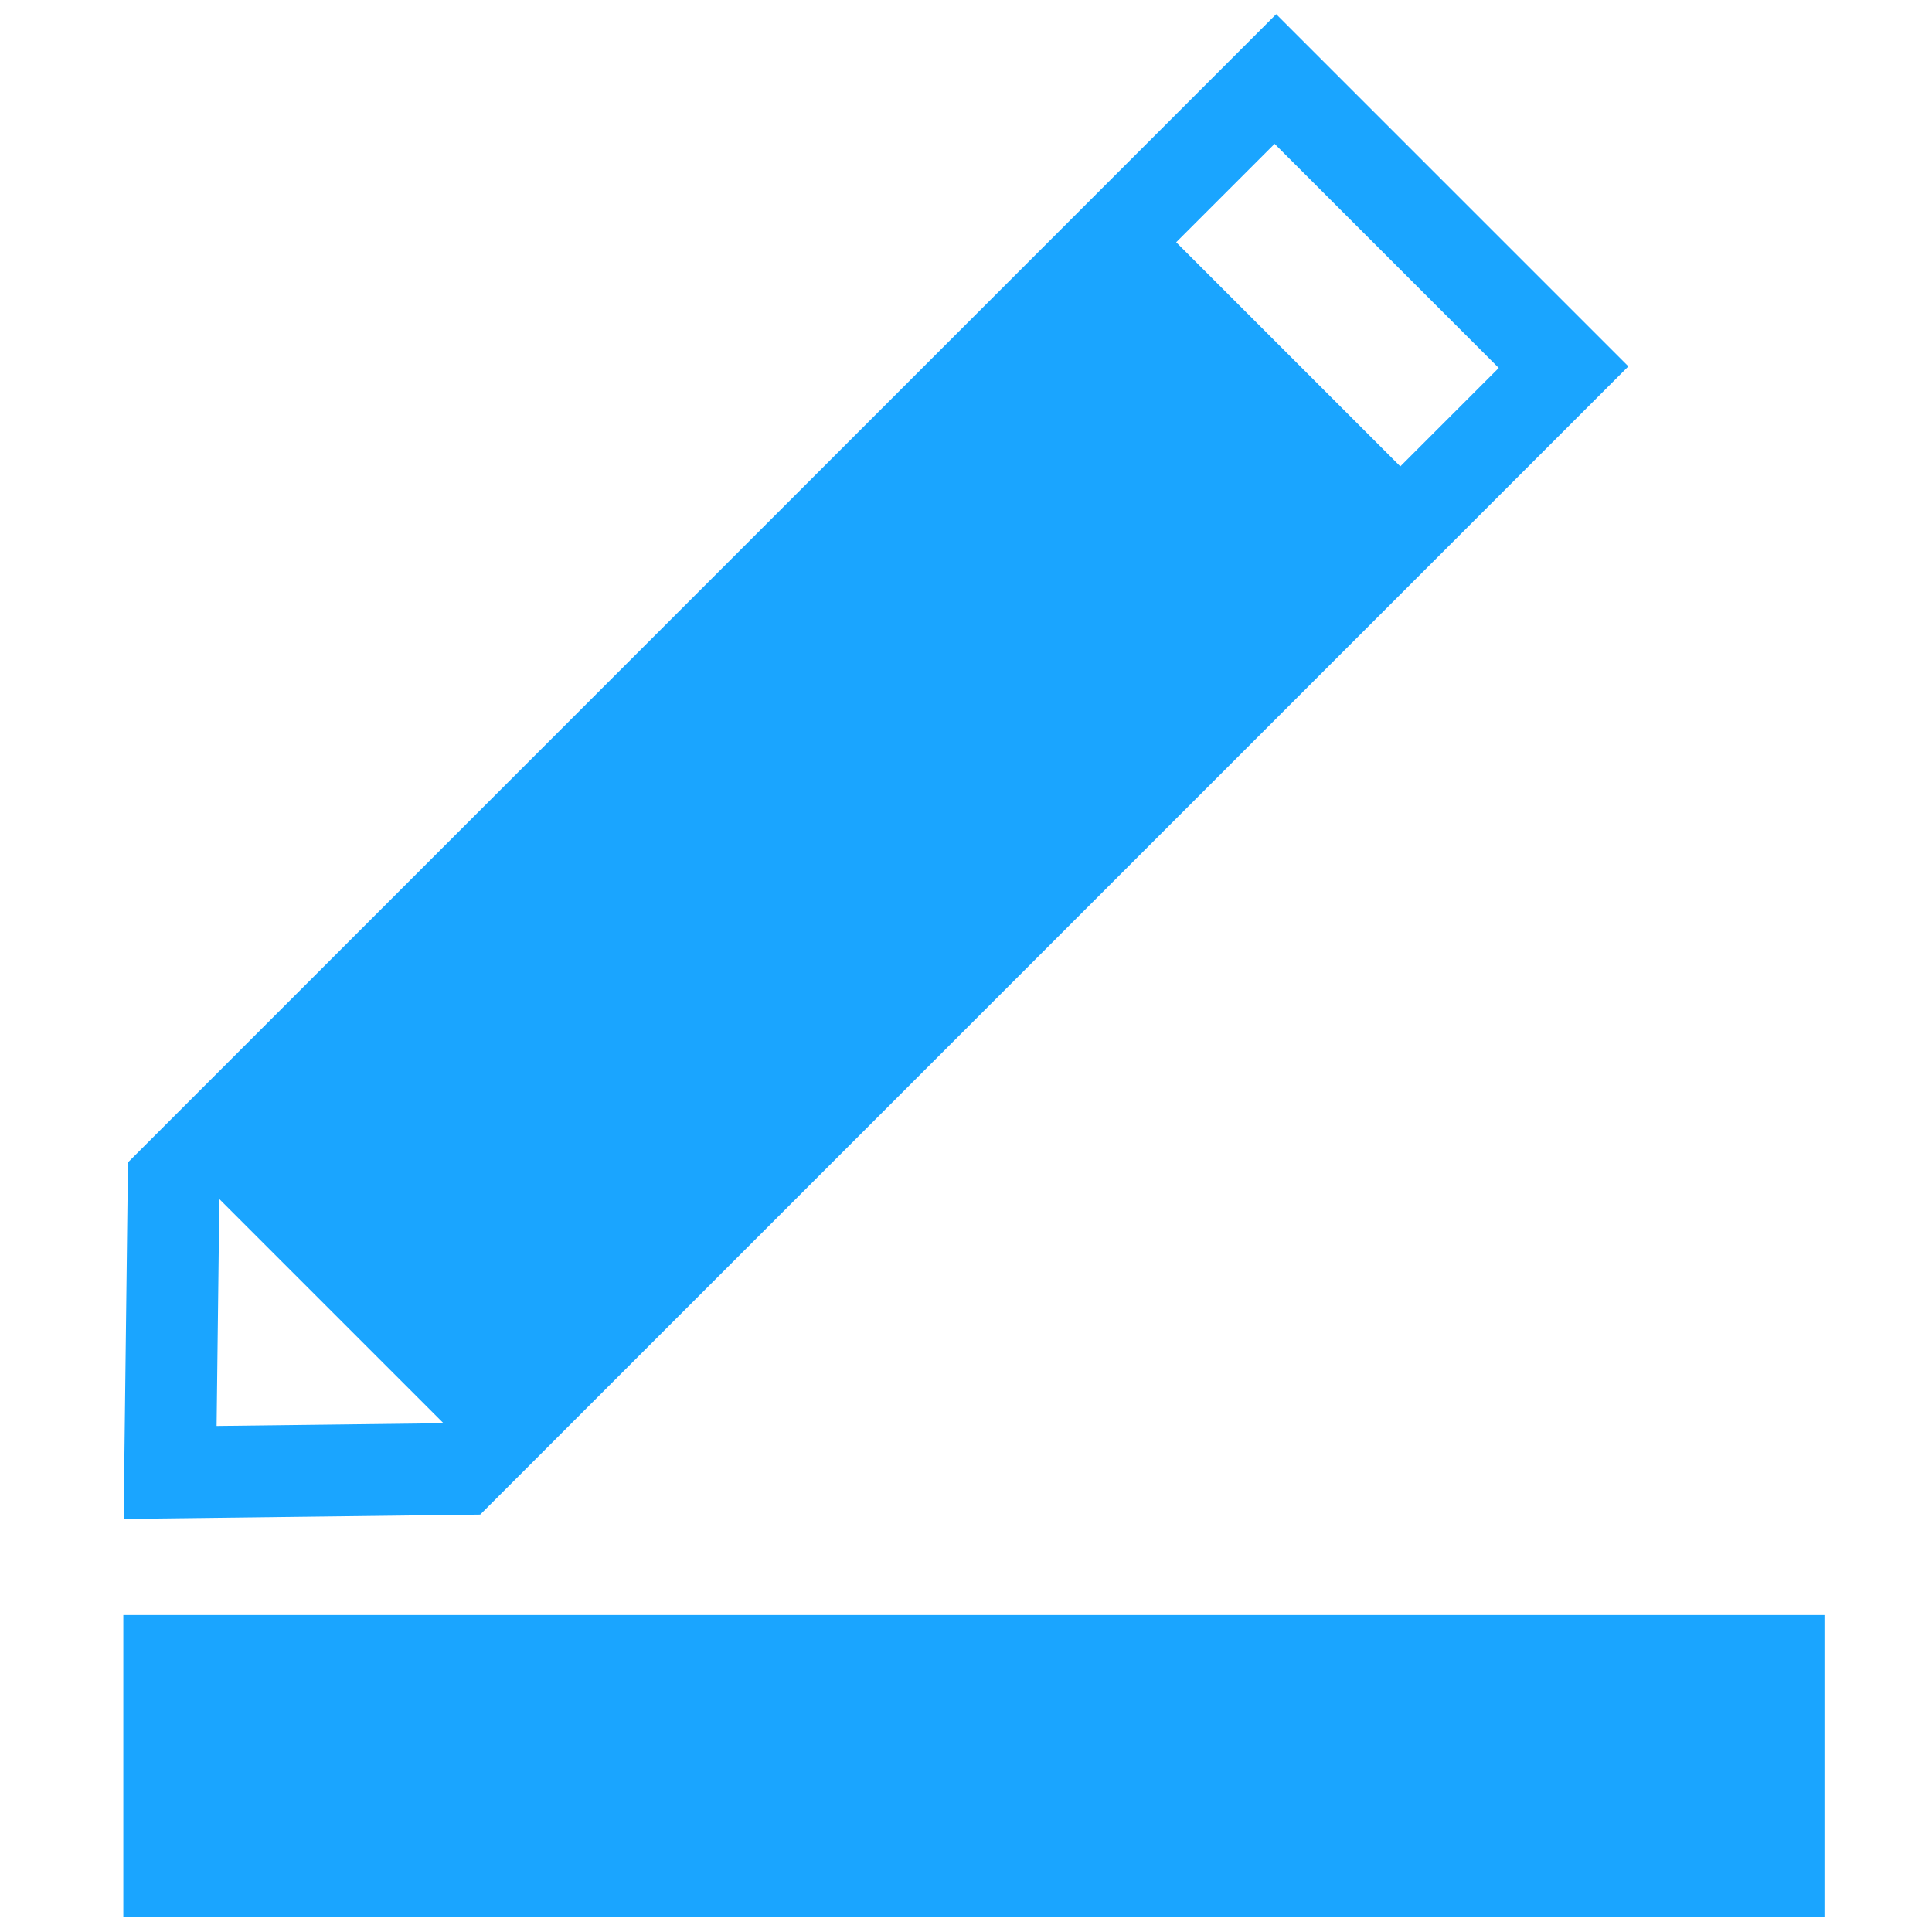 <?xml version="1.0" standalone="no"?><!DOCTYPE svg PUBLIC "-//W3C//DTD SVG 1.1//EN" "http://www.w3.org/Graphics/SVG/1.1/DTD/svg11.dtd"><svg t="1700634007483" class="icon" viewBox="0 0 1024 1024" version="1.1" xmlns="http://www.w3.org/2000/svg" p-id="19559" xmlns:xlink="http://www.w3.org/1999/xlink" width="128" height="128"><path d="M65.361 856H967v160H65.361zM65.531 805.062l2.295-188.972L676.402 7.515 863.078 194.19 254.503 802.766 65.53 805.062z m50.726-169.52l-1.46 120.254 120.254-1.46L116.257 635.54z m507.147-507.147L742.198 247.19l52.163-52.163L675.567 76.232l-52.163 52.163z" fill="#1AA5FF" p-id="19560"></path></svg>